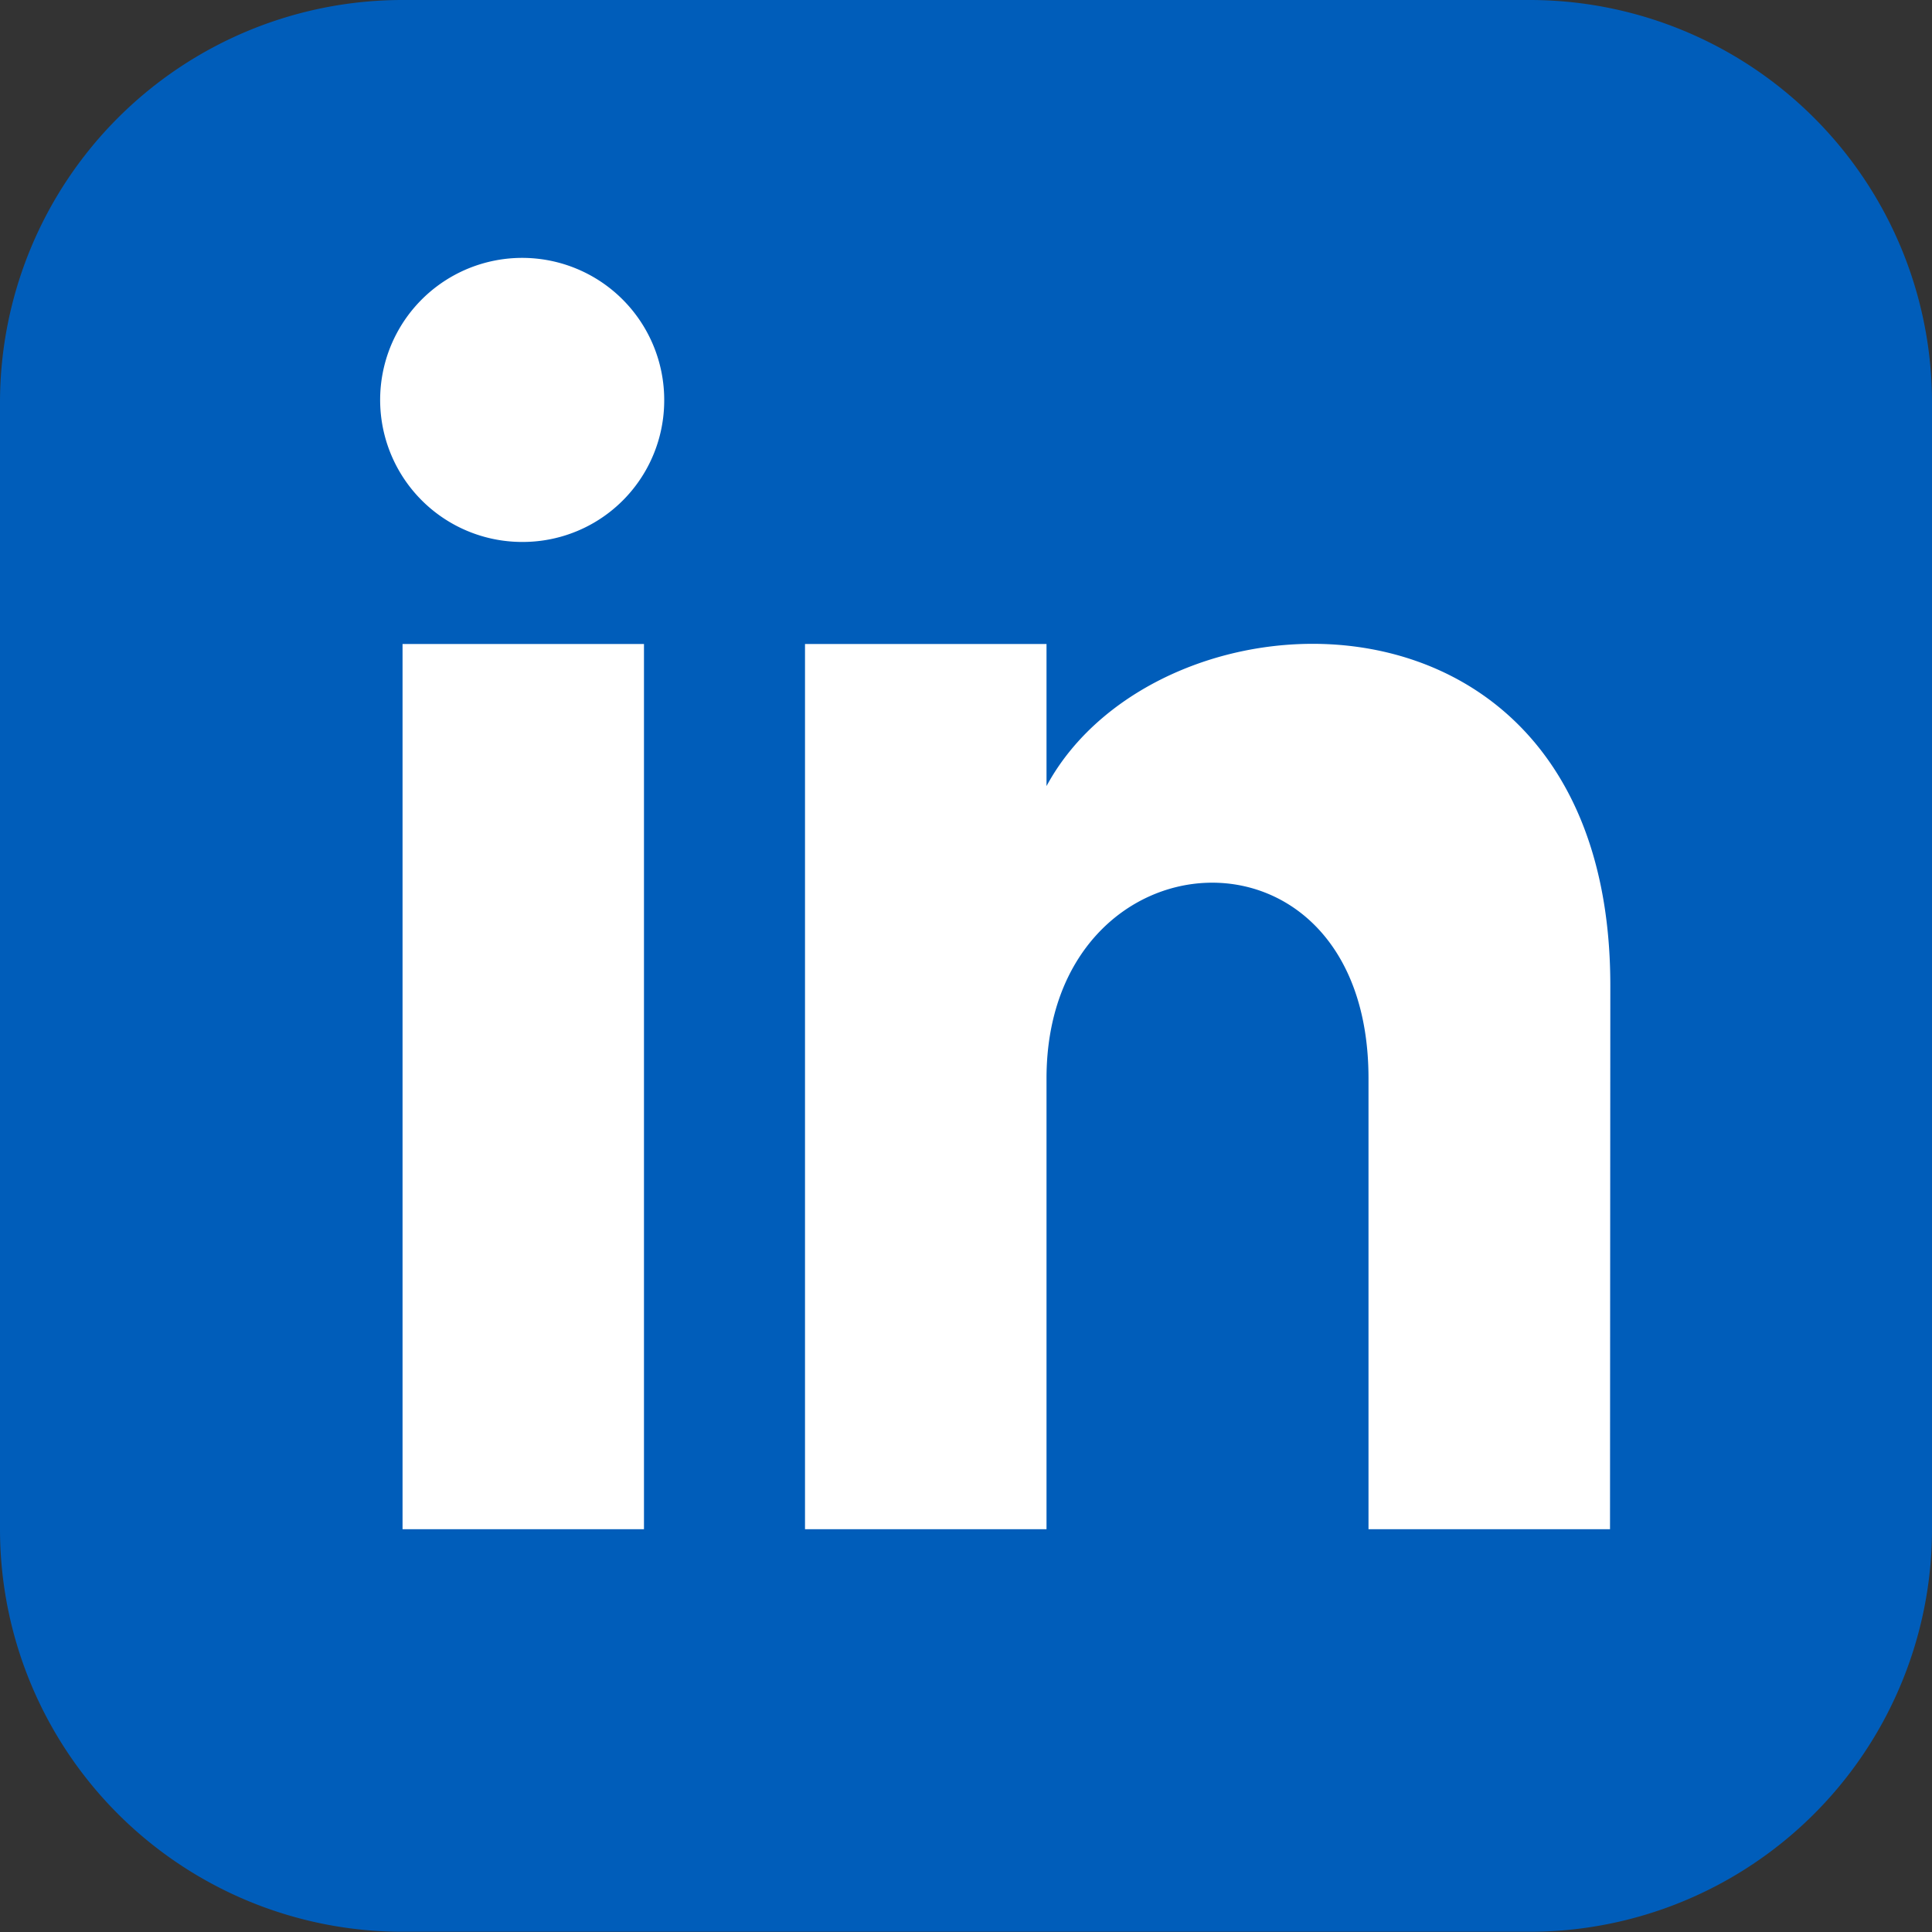 <svg xmlns="http://www.w3.org/2000/svg" width="25.015" height="25.016" viewBox="0 0 25.015 25.016">
  <rect x="0" y="0" width="25.015" height="25.016" fill="#333333" stroke="none"/>
  <g id="Group_93" data-name="Group 93" transform="translate(-258.492 -5965.492)">
    <rect id="Rectangle_173" data-name="Rectangle 173" width="20" height="21" transform="translate(261 5967)" fill="#fff"/>
    <path id="iconmonstr-linkedin-3" d="M19.8,0H5.212A5.212,5.212,0,0,0,0,5.212V19.8a5.212,5.212,0,0,0,5.212,5.212H19.8A5.211,5.211,0,0,0,25.015,19.8V5.212A5.211,5.211,0,0,0,19.8,0ZM8.338,19.8H5.212V8.338H8.338ZM6.775,7.017A1.839,1.839,0,1,1,8.6,5.178,1.832,1.832,0,0,1,6.775,7.017ZM20.846,19.8H17.719V13.963c0-3.51-4.169-3.245-4.169,0V19.8H10.423V8.338H13.55v1.84c1.455-2.7,7.3-2.894,7.3,2.581Z" transform="translate(258.492 5965.492)" fill="#005dba"/>
  </g>
</svg>
